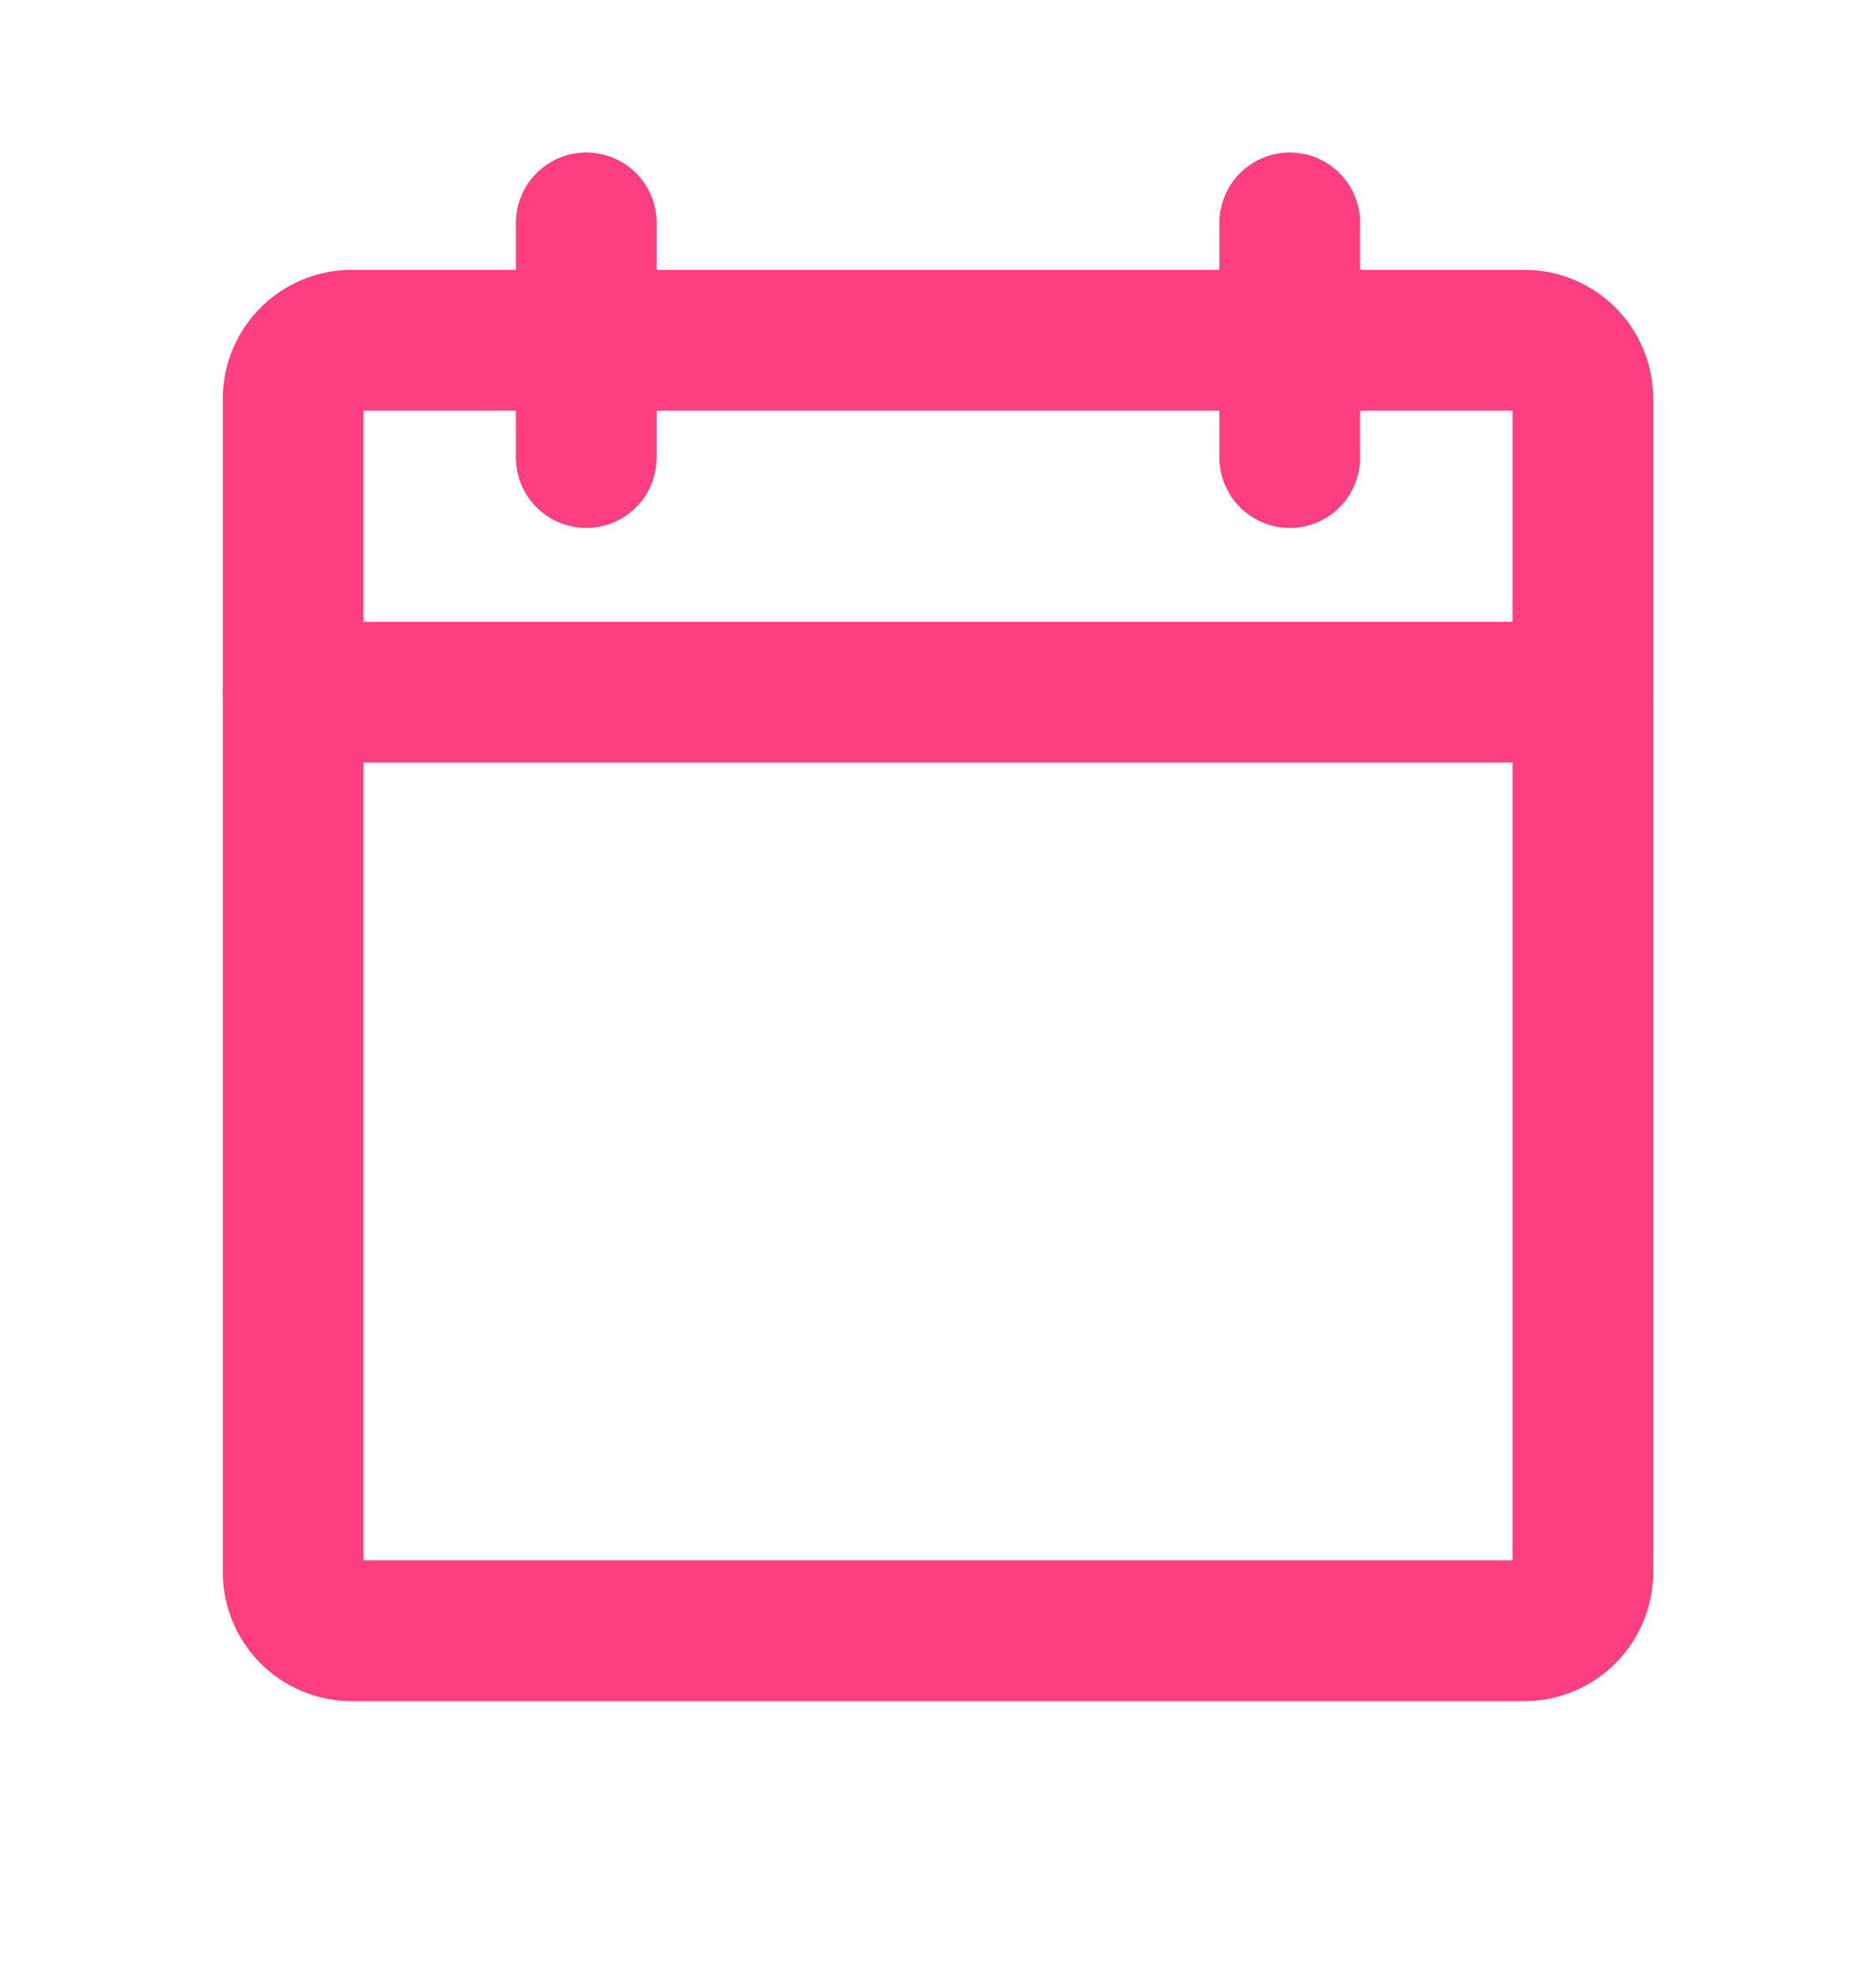 <svg width="20" height="21" viewBox="0 0 20 21" fill="none" xmlns="http://www.w3.org/2000/svg">
<g id="Icons/20x20">
<path id="Vector" d="M16.25 3.625H3.75C3.405 3.625 3.125 3.905 3.125 4.25V16.75C3.125 17.095 3.405 17.375 3.75 17.375H16.25C16.595 17.375 16.875 17.095 16.875 16.75V4.25C16.875 3.905 16.595 3.625 16.25 3.625Z" stroke="#FD3E81" stroke-width="1.5" stroke-linecap="round" stroke-linejoin="round"/>
<path id="Vector_2" d="M13.75 2.375V4.875" stroke="#FD3E81" stroke-width="1.5" stroke-linecap="round" stroke-linejoin="round"/>
<path id="Vector_3" d="M6.25 2.375V4.875" stroke="#FD3E81" stroke-width="1.5" stroke-linecap="round" stroke-linejoin="round"/>
<path id="Vector_4" d="M3.125 7.375H16.875" stroke="#FD3E81" stroke-width="1.5" stroke-linecap="round" stroke-linejoin="round"/>
</g>
</svg>
